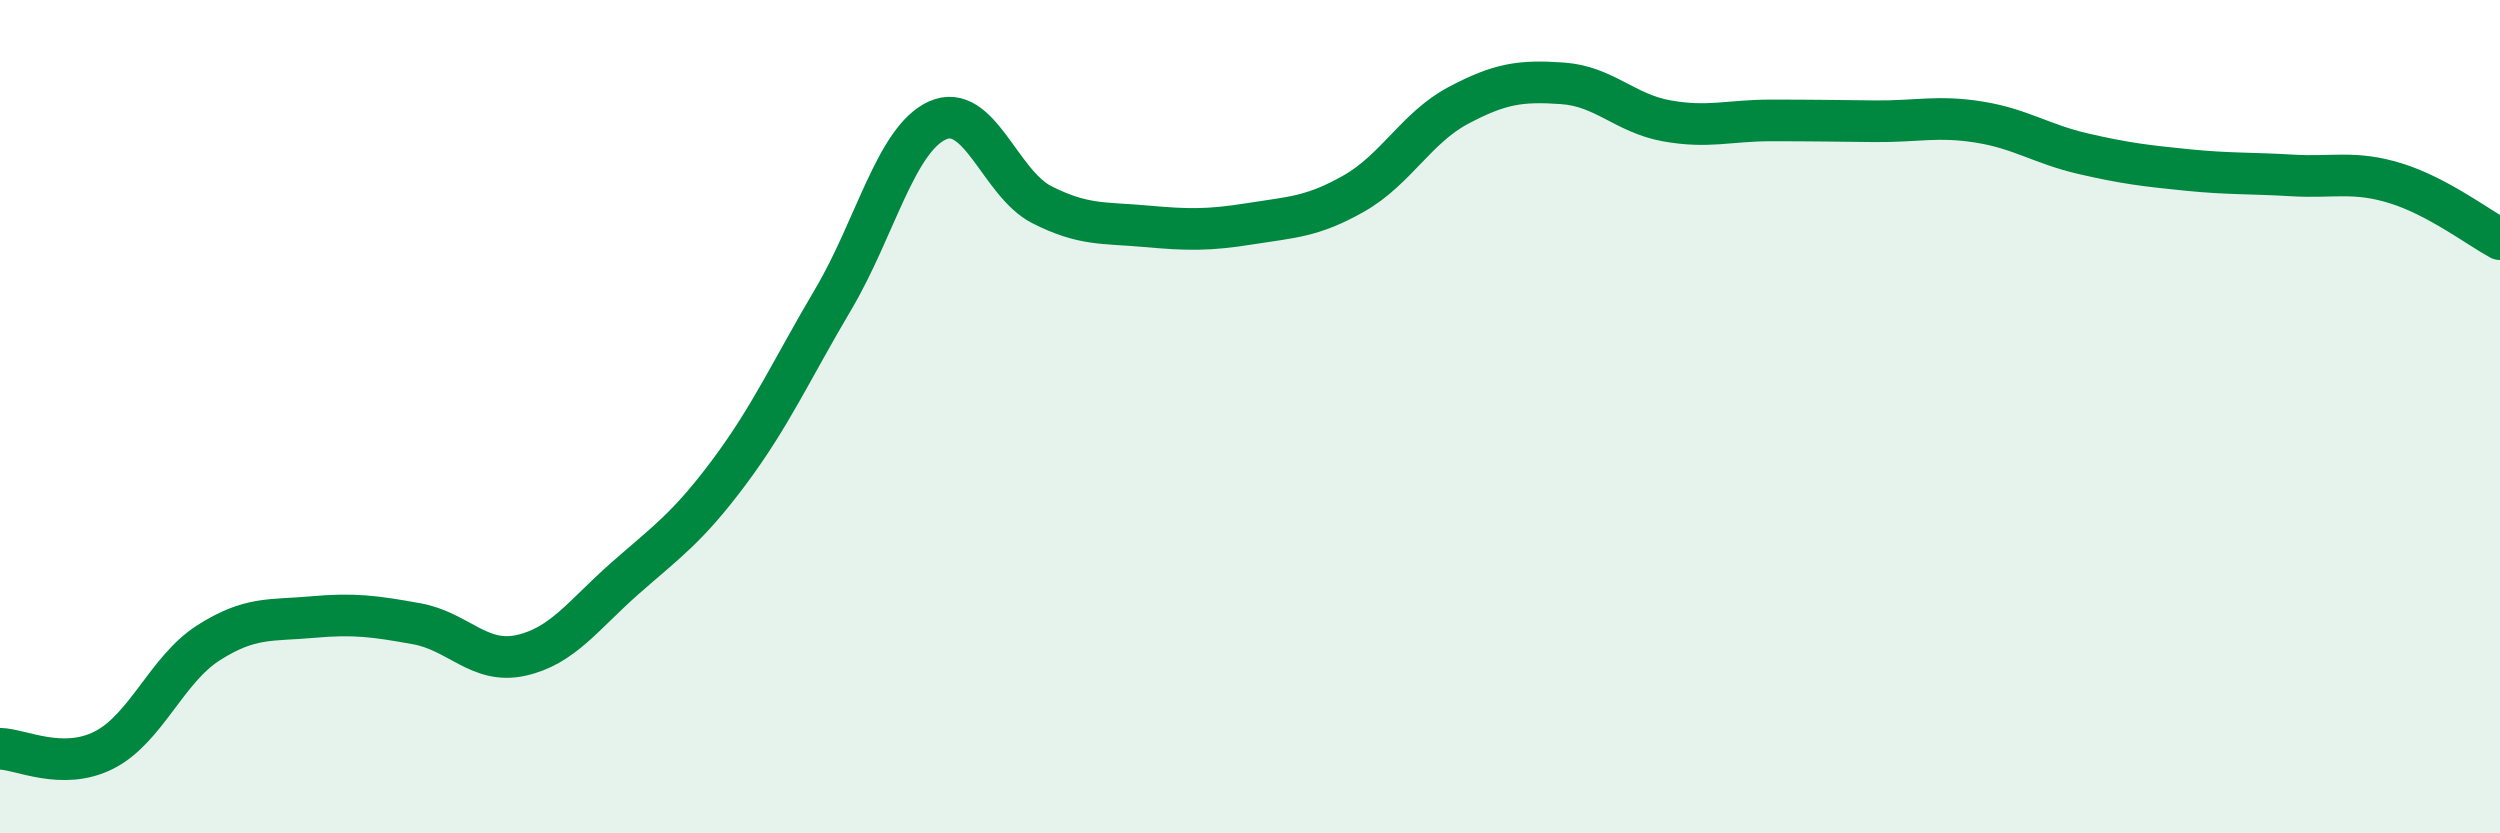 
    <svg width="60" height="20" viewBox="0 0 60 20" xmlns="http://www.w3.org/2000/svg">
      <path
        d="M 0,17.97 C 0.5,17.98 1.5,18.51 2.5,18 C 3.5,17.49 4,16.07 5,15.43 C 6,14.79 6.5,14.9 7.5,14.81 C 8.5,14.72 9,14.79 10,14.97 C 11,15.15 11.5,15.95 12.5,15.73 C 13.5,15.51 14,14.76 15,13.88 C 16,13 16.5,12.67 17.5,11.33 C 18.5,9.99 19,8.87 20,7.18 C 21,5.49 21.5,3.34 22.5,2.89 C 23.5,2.44 24,4.4 25,4.91 C 26,5.42 26.5,5.34 27.5,5.43 C 28.5,5.52 29,5.53 30,5.37 C 31,5.21 31.5,5.21 32.5,4.64 C 33.5,4.07 34,3.06 35,2.53 C 36,2 36.5,1.93 37.5,2 C 38.5,2.07 39,2.72 40,2.9 C 41,3.08 41.5,2.89 42.5,2.89 C 43.5,2.89 44,2.9 45,2.91 C 46,2.92 46.5,2.77 47.5,2.93 C 48.5,3.09 49,3.46 50,3.69 C 51,3.92 51.5,3.98 52.5,4.08 C 53.5,4.18 54,4.15 55,4.21 C 56,4.27 56.5,4.09 57.5,4.4 C 58.5,4.71 59.5,5.47 60,5.74L60 20L0 20Z"
        fill="#008740"
        opacity="0.1"
        stroke-linecap="round"
        stroke-linejoin="round"
      />
      <path
        d="M 0,17.97 C 0.5,17.98 1.5,18.51 2.5,18 C 3.5,17.49 4,16.07 5,15.43 C 6,14.79 6.5,14.9 7.5,14.81 C 8.5,14.72 9,14.79 10,14.97 C 11,15.15 11.5,15.95 12.5,15.73 C 13.5,15.51 14,14.76 15,13.88 C 16,13 16.5,12.67 17.5,11.33 C 18.5,9.99 19,8.87 20,7.18 C 21,5.49 21.5,3.34 22.5,2.89 C 23.5,2.44 24,4.4 25,4.91 C 26,5.42 26.5,5.34 27.5,5.43 C 28.5,5.52 29,5.53 30,5.37 C 31,5.21 31.5,5.21 32.5,4.64 C 33.5,4.07 34,3.06 35,2.53 C 36,2 36.5,1.93 37.5,2 C 38.5,2.07 39,2.72 40,2.9 C 41,3.08 41.5,2.89 42.5,2.89 C 43.5,2.89 44,2.9 45,2.91 C 46,2.92 46.5,2.77 47.5,2.93 C 48.5,3.09 49,3.46 50,3.69 C 51,3.92 51.5,3.98 52.5,4.08 C 53.5,4.18 54,4.15 55,4.21 C 56,4.27 56.5,4.09 57.5,4.4 C 58.5,4.71 59.5,5.47 60,5.74"
        stroke="#008740"
        stroke-width="1"
        fill="none"
        stroke-linecap="round"
        stroke-linejoin="round"
      />
    </svg>
  